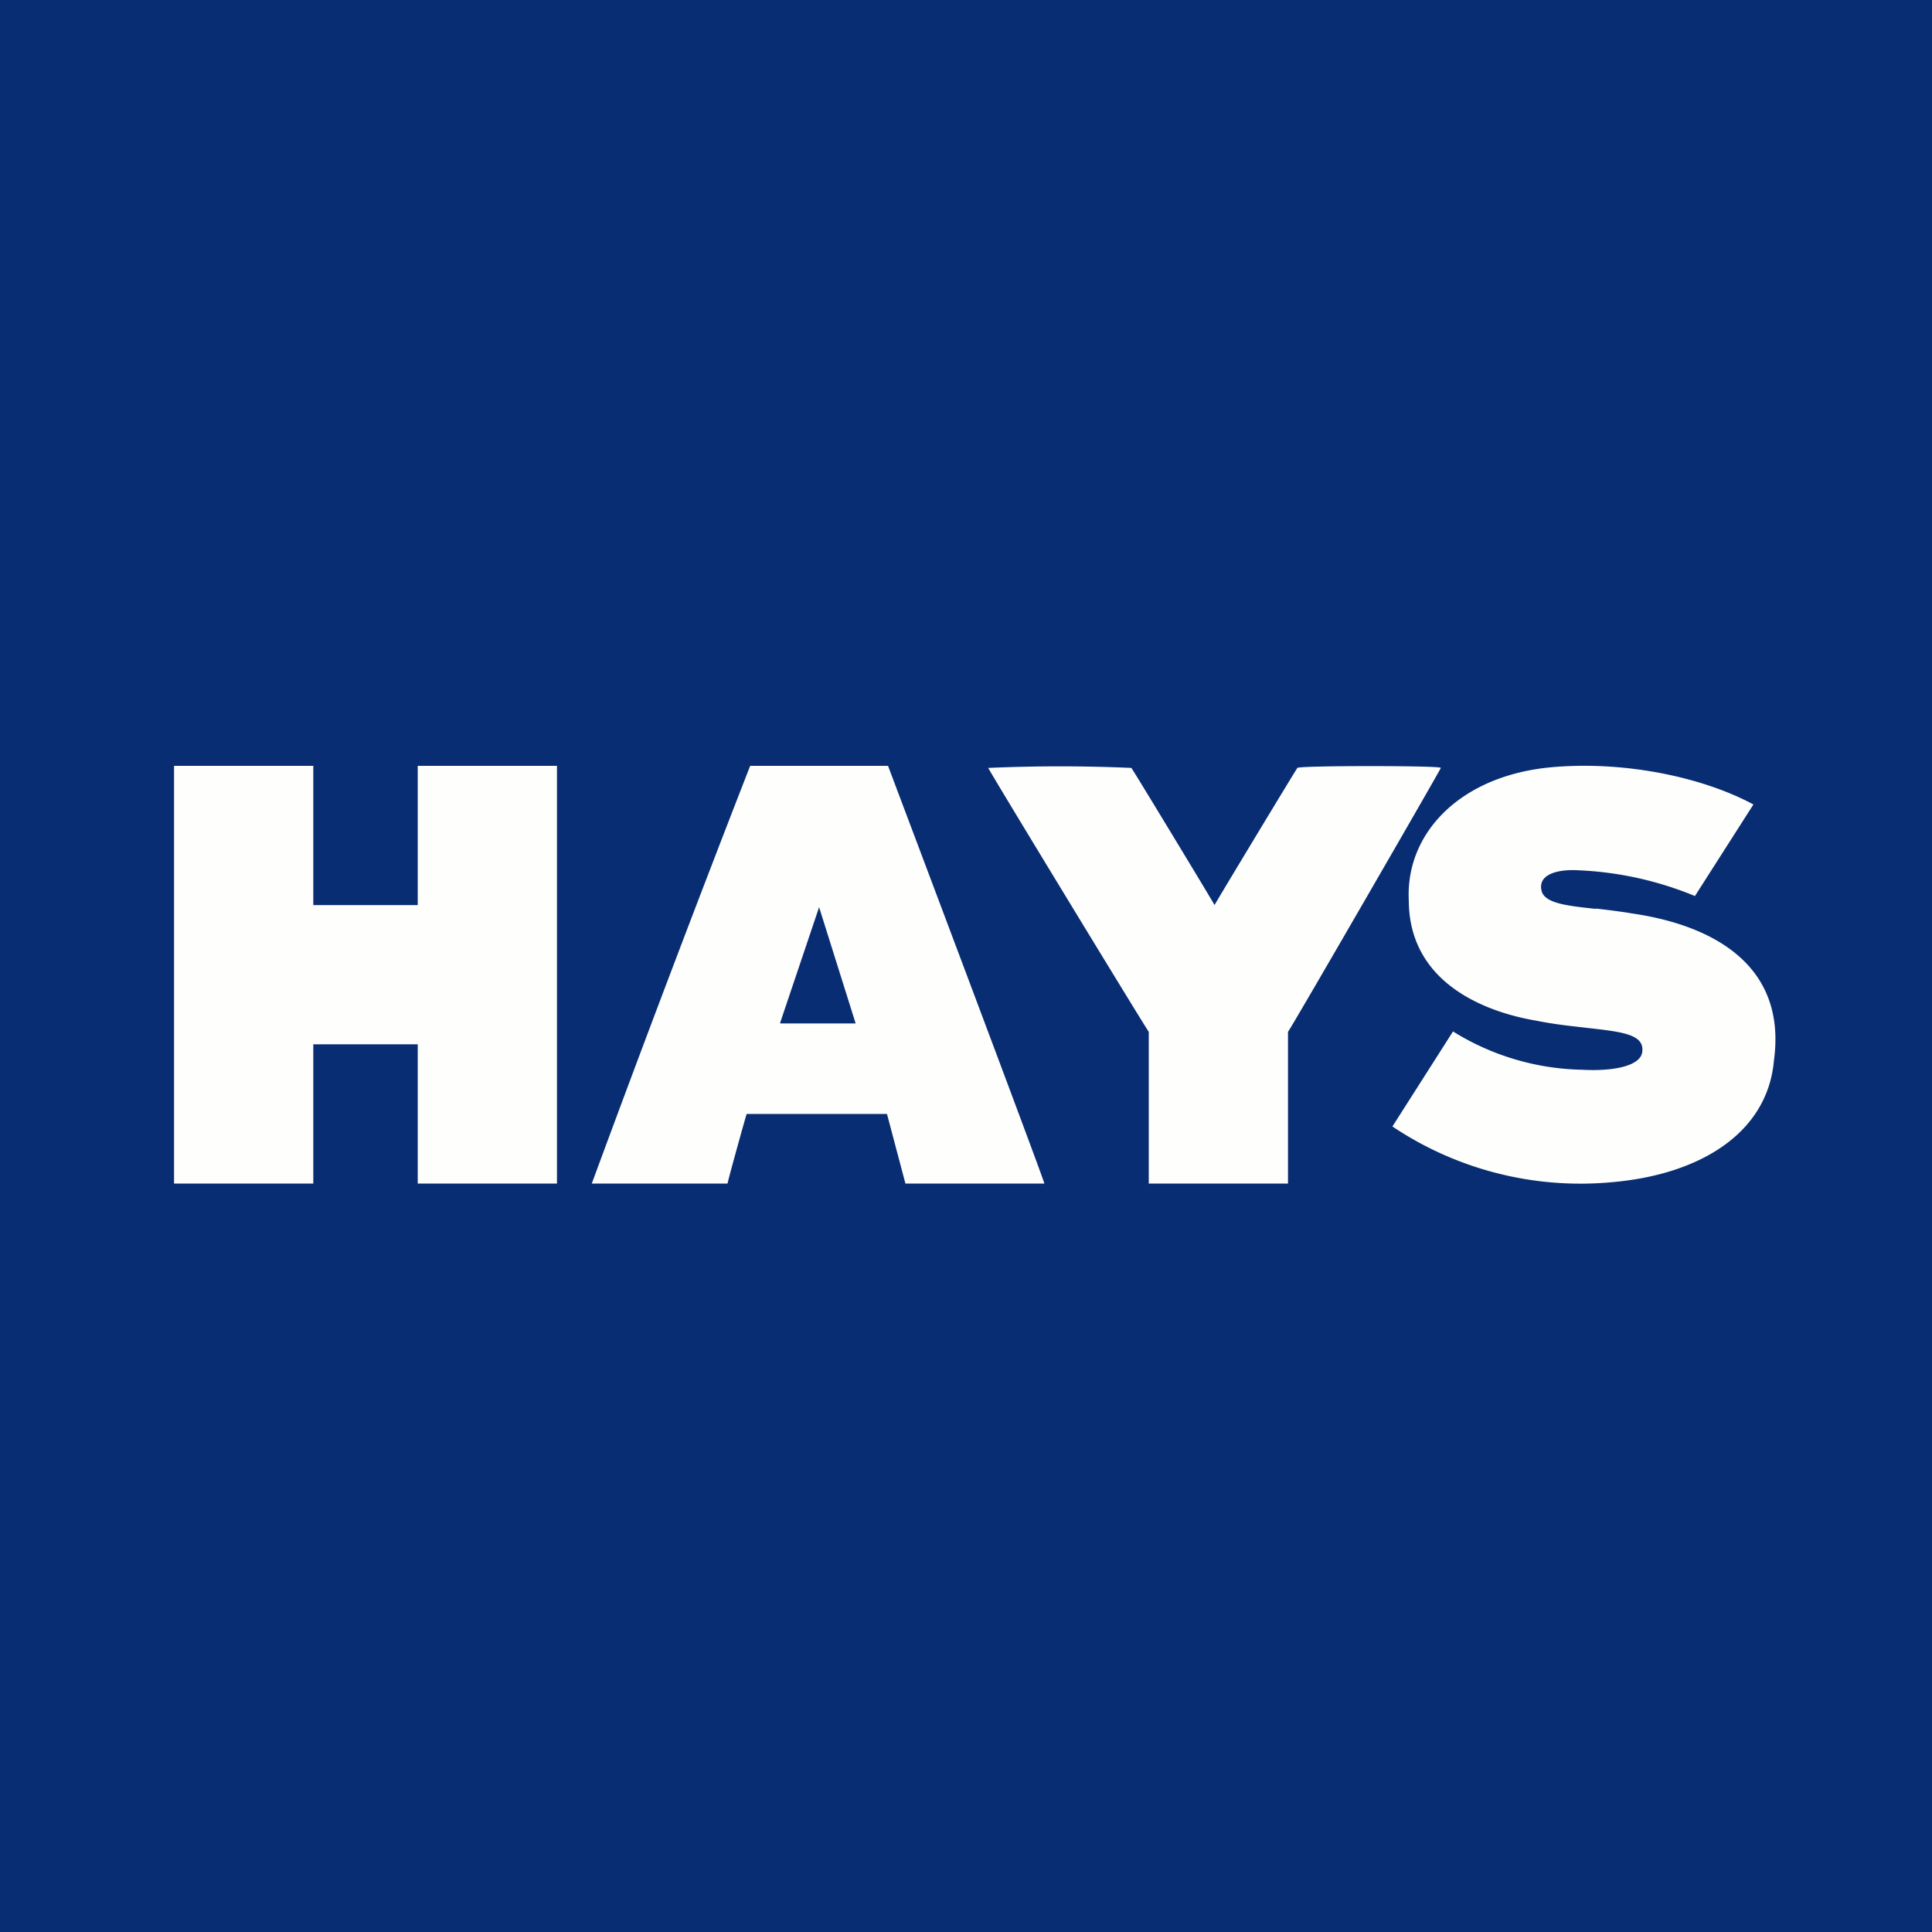 <?xml version="1.0" encoding="UTF-8"?>
<!-- generated by Finnhub -->
<svg viewBox="0 0 55.5 55.5" xmlns="http://www.w3.org/2000/svg">
<path d="M 0,0 H 55.5 V 55.5 H 0 Z" fill="rgb(8, 45, 114)"/>
<path d="M 22.41,29.385 L 23.53,26.06 L 24.58,29.4 H 22.42 Z M 25.52,22 H 21.55 A 694.9,694.9 0 0,0 17,34 H 20.9 C 20.9,33.95 21.43,32.04 21.45,32 H 25.48 L 26.01,34 H 30 C 30.06,34.06 25.51,22 25.51,22 Z M 45.85,26.1 C 46.18,26.14 46.53,26.18 46.88,26.24 C 49.1,26.56 51.34,27.66 50.96,30.46 C 50.78,32.54 48.85,33.74 46.31,33.96 A 9.7,9.7 0 0,1 40,32.36 L 41.74,29.63 A 7.27,7.27 0 0,0 45.44,30.73 C 46.33,30.78 47.17,30.63 47.18,30.18 C 47.21,29.71 46.58,29.64 45.61,29.53 C 45.18,29.48 44.67,29.43 44.13,29.32 C 42.93,29.12 40.48,28.38 40.47,25.87 C 40.37,23.91 41.99,22.23 44.69,22.03 C 46.76,21.87 48.94,22.34 50.37,23.11 L 48.69,25.74 A 9.84,9.84 0 0,0 45.33,25 C 44.83,24.97 44.18,25.08 44.28,25.57 C 44.35,25.95 45.01,26.02 45.85,26.11 Z M 37,29.64 C 37.02,29.66 41.45,21.99 41.39,22.06 C 41.45,21.99 37.29,21.99 37.27,22.06 C 37.3,21.99 34.89,25.98 34.89,26 C 34.89,25.98 32.48,22 32.5,22.06 A 46.6,46.6 0 0,0 28.39,22.06 C 28.32,21.99 32.99,29.66 33,29.64 V 34 H 37 V 29.63 Z M 12,26 V 22 H 16 V 34 H 12 V 30 H 9 V 34 H 5 V 22 H 9 V 26 H 12 Z" fill="rgb(254, 254, 253)"/>
</svg>

